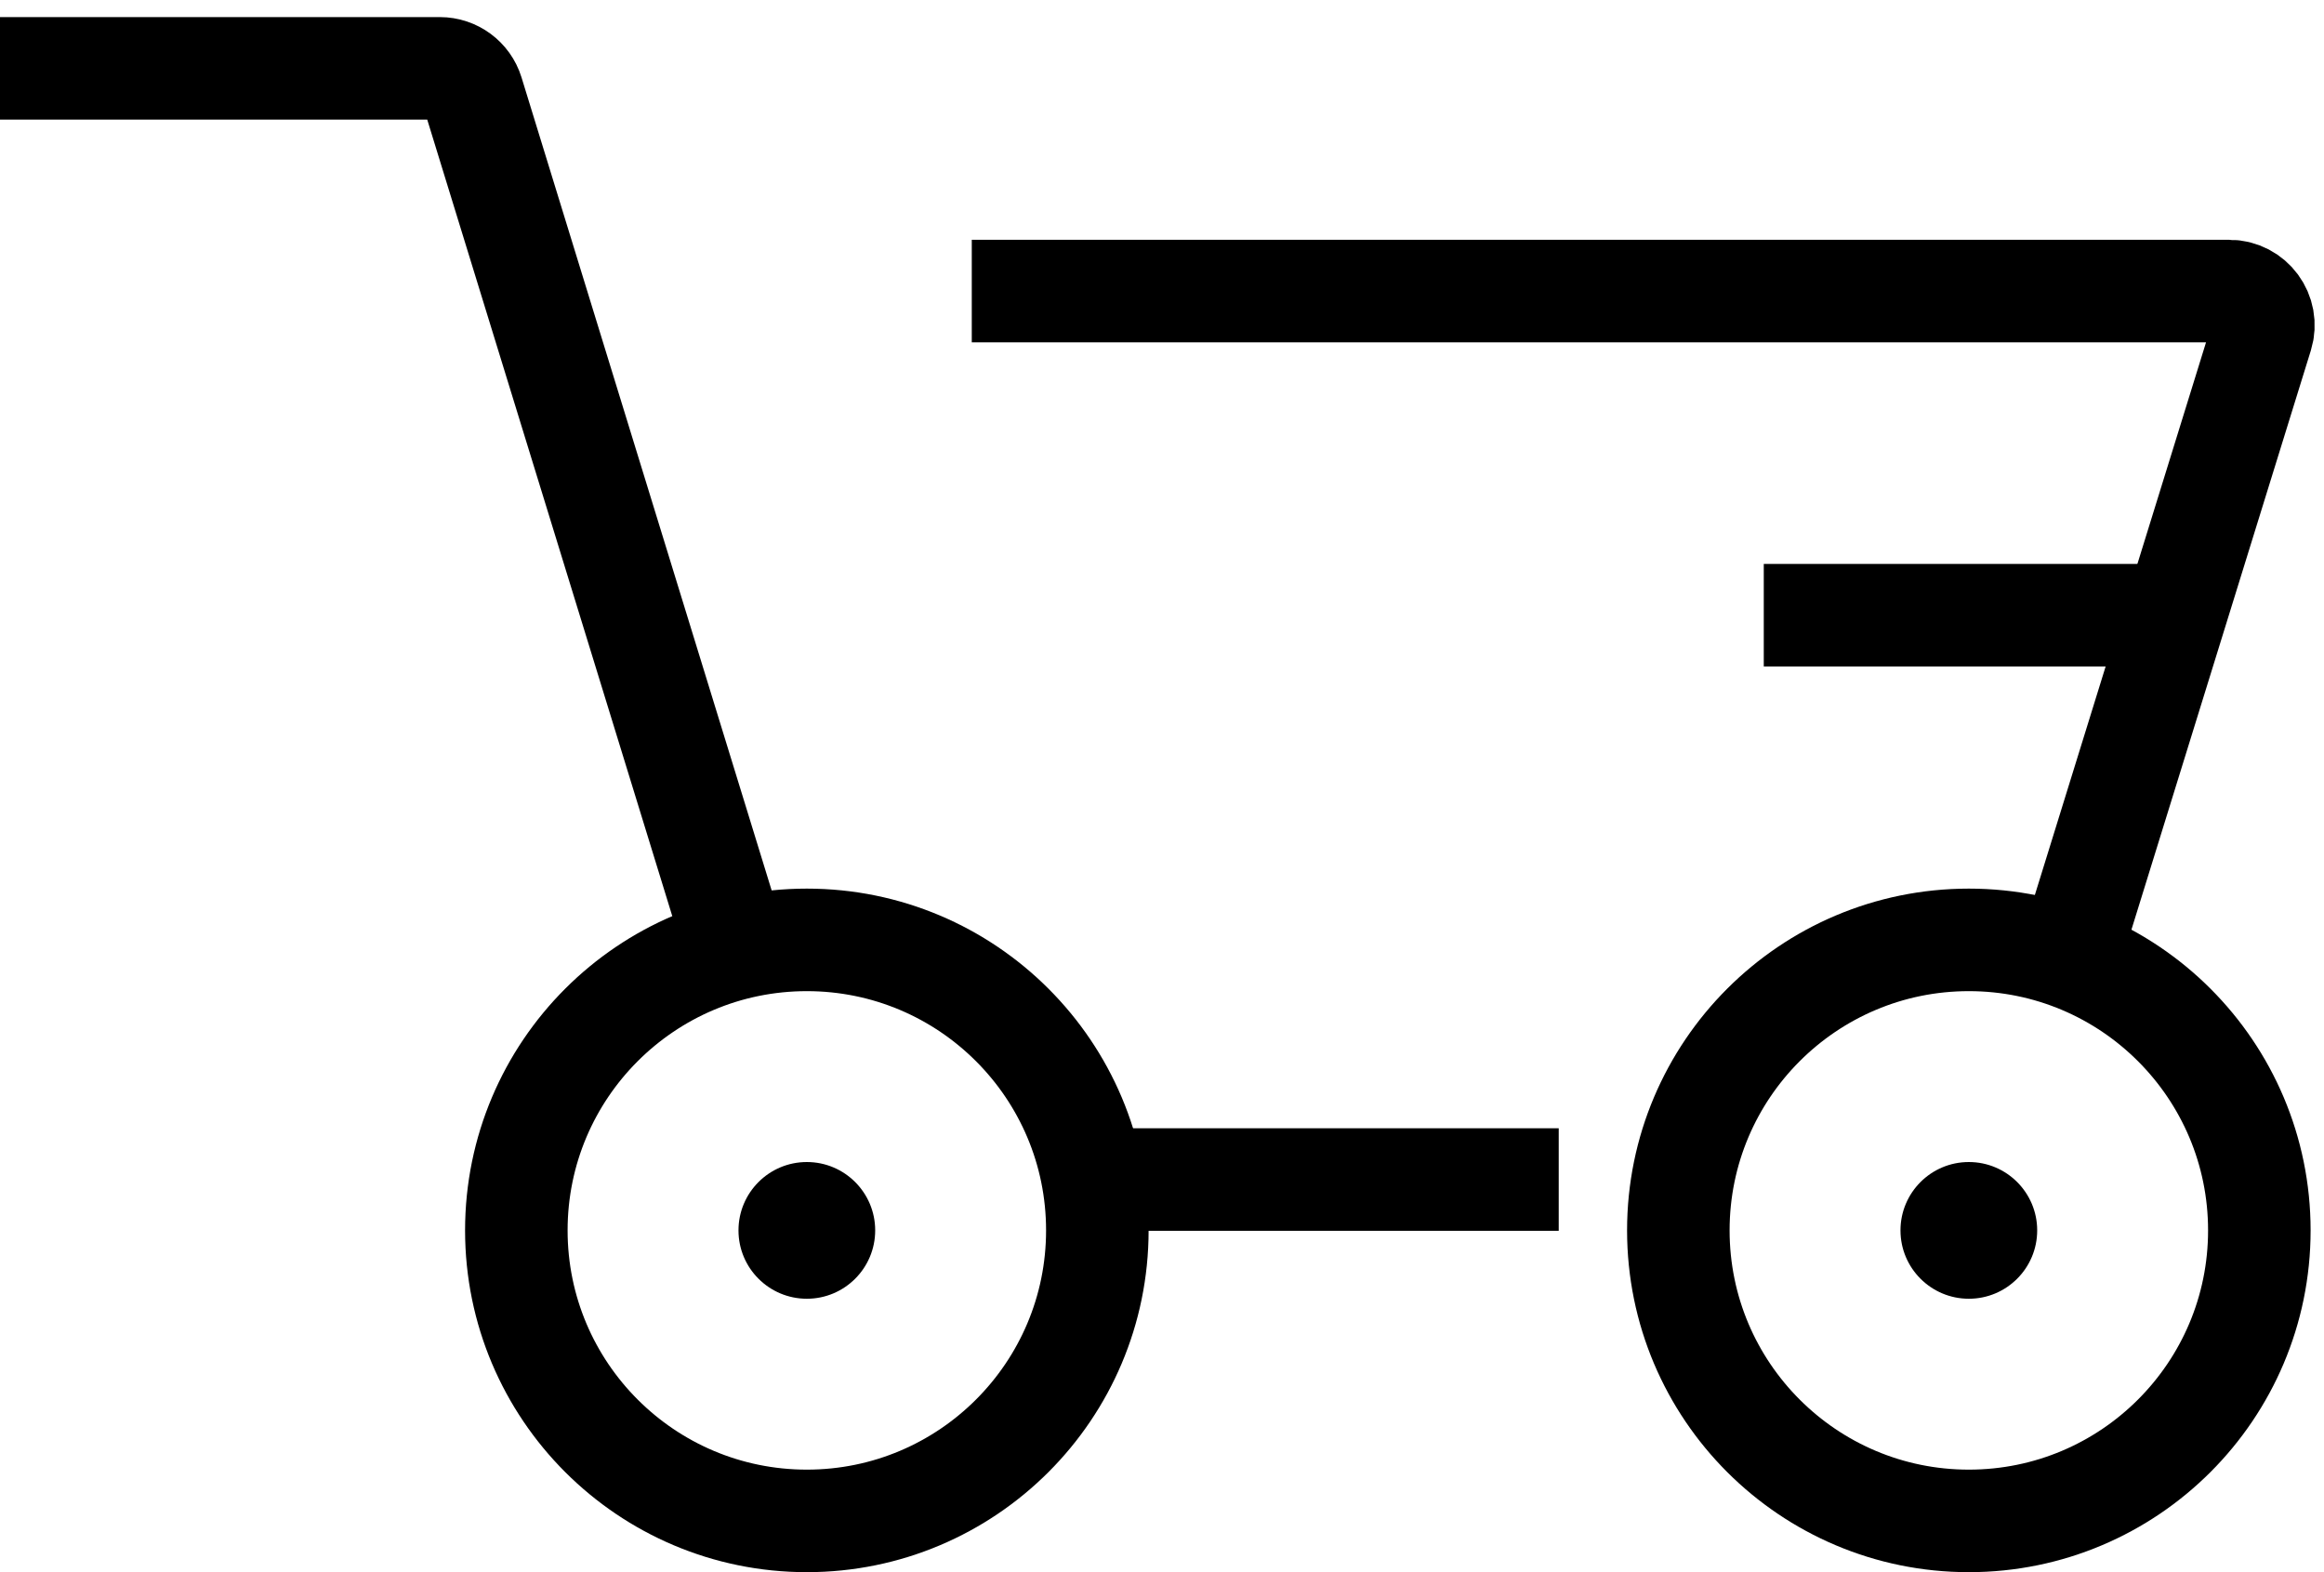 <svg width="34" height="23" viewBox="0 0 34 23" fill="none" xmlns="http://www.w3.org/2000/svg">
<path d="M16.407 17.256H22.804" stroke="black" stroke-width="1.5"/>
<path d="M25.804 9H32.2" stroke="black" stroke-width="1.5"/>
<path d="M0 1H6.435C6.654 1 6.848 1.143 6.913 1.353L10.804 14" stroke="black" stroke-width="1.5"/>
<path d="M30.121 14.494L33.091 4.906C33.19 4.584 32.95 4.258 32.613 4.258L14.217 4.258" stroke="black" stroke-width="1.5"/>
<circle cx="11.804" cy="18" r="4.25" stroke="black" stroke-width="1.5"/>
<circle cx="28.804" cy="18" r="4.25" stroke="black" stroke-width="1.5"/>
<circle cx="28.804" cy="18" r="1" fill="black"/>
<circle cx="11.804" cy="18" r="1" fill="black"/>
</svg>
